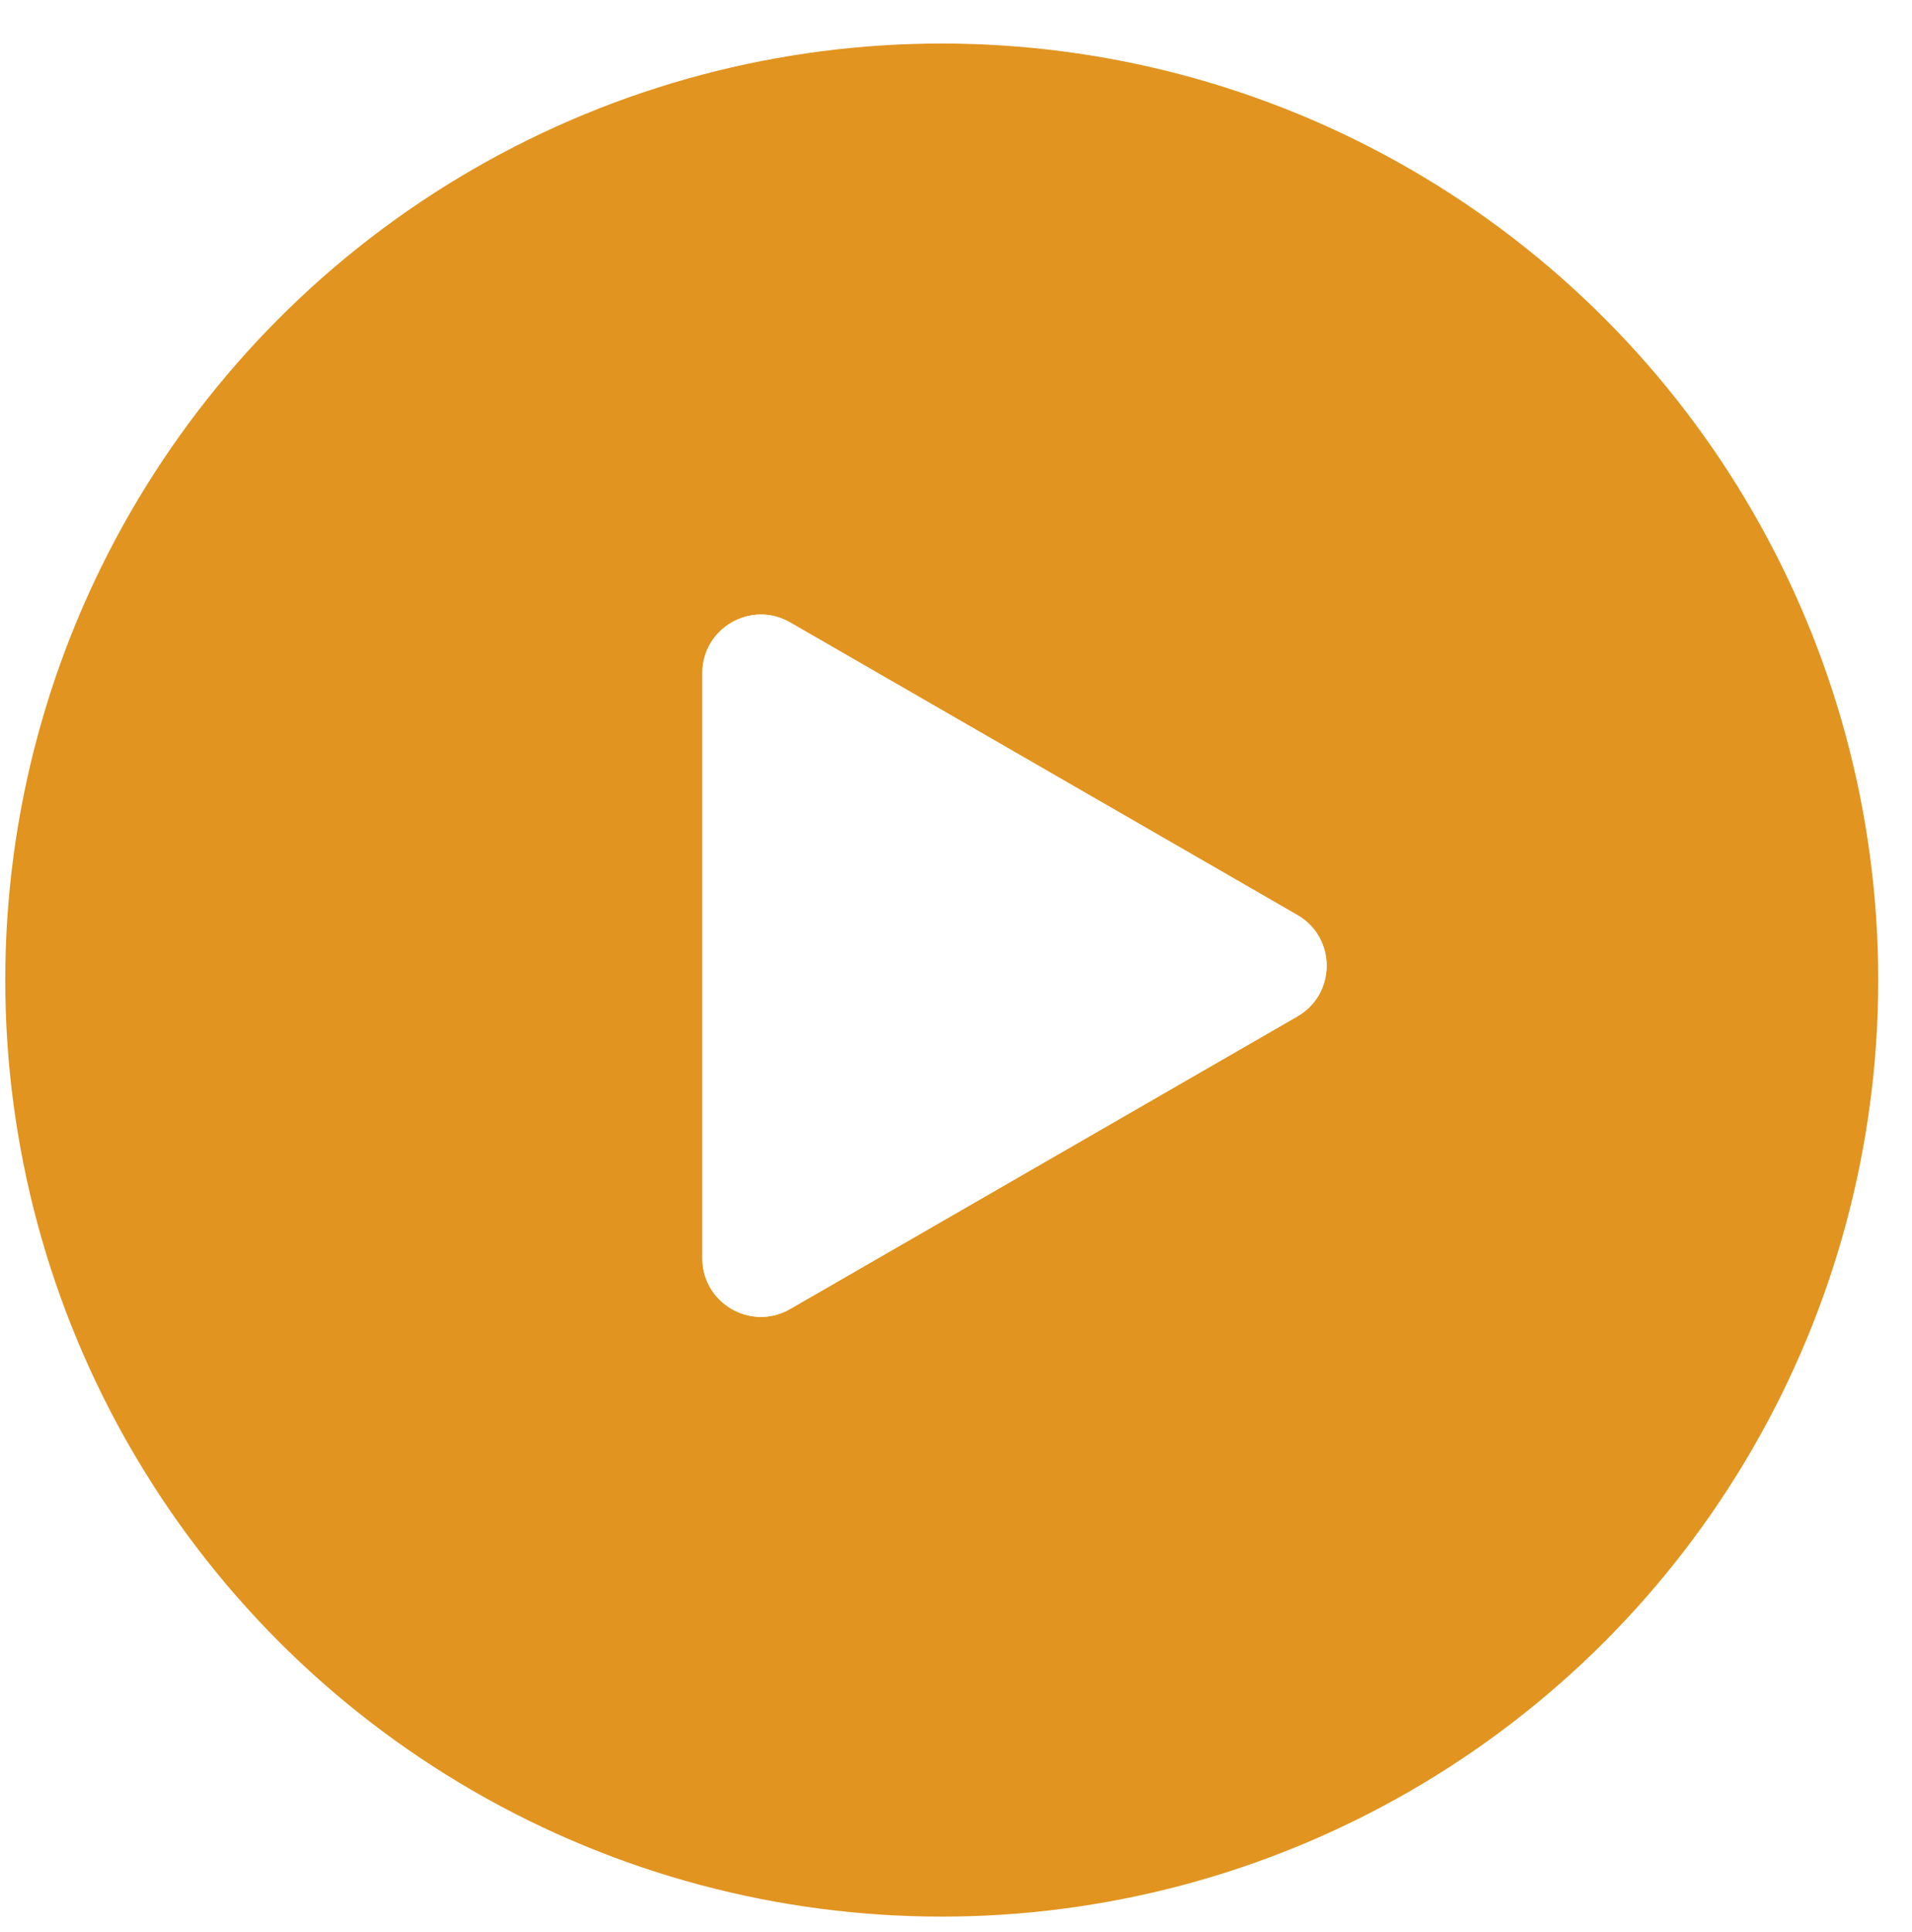 <svg width="98" height="99" viewBox="0 0 98 99" fill="none" xmlns="http://www.w3.org/2000/svg">
<g filter="url(#filter0_bi_426_25349)">
<circle cx="49" cy="49.5" r="48" fill="#E1941F"/>
<circle cx="49" cy="49.5" r="48.5" stroke="url(#paint0_linear_426_25349)" stroke-opacity="0.2"/>
</g>
<path fill-rule="evenodd" clip-rule="evenodd" d="M66.496 52.094C68.498 50.94 68.498 48.051 66.496 46.897L40.499 31.902C38.499 30.748 36 32.192 36 34.5V64.491C36 66.799 38.499 68.243 40.499 67.089L66.496 52.094Z" fill="white"/>
<path fill-rule="evenodd" clip-rule="evenodd" d="M66.496 52.094C68.498 50.94 68.498 48.051 66.496 46.897L40.499 31.902C38.499 30.748 36 32.192 36 34.5V64.491C36 66.799 38.499 68.243 40.499 67.089L66.496 52.094Z" fill="white"/>
<defs>
<filter id="filter0_bi_426_25349" x="-20" y="-19.5" width="138" height="138" filterUnits="userSpaceOnUse" color-interpolation-filters="sRGB">
<feFlood flood-opacity="0" result="BackgroundImageFix"/>
<feGaussianBlur in="BackgroundImageFix" stdDeviation="10"/>
<feComposite in2="SourceAlpha" operator="in" result="effect1_backgroundBlur_426_25349"/>
<feBlend mode="normal" in="SourceGraphic" in2="effect1_backgroundBlur_426_25349" result="shape"/>
<feColorMatrix in="SourceAlpha" type="matrix" values="0 0 0 0 0 0 0 0 0 0 0 0 0 0 0 0 0 0 127 0" result="hardAlpha"/>
<feMorphology radius="1.46" operator="dilate" in="SourceAlpha" result="effect2_innerShadow_426_25349"/>
<feOffset dx="-0.73" dy="0.73"/>
<feGaussianBlur stdDeviation="0.365"/>
<feComposite in2="hardAlpha" operator="arithmetic" k2="-1" k3="1"/>
<feColorMatrix type="matrix" values="0 0 0 0 1 0 0 0 0 1 0 0 0 0 1 0 0 0 0.35 0"/>
<feBlend mode="normal" in2="shape" result="effect2_innerShadow_426_25349"/>
</filter>
<linearGradient id="paint0_linear_426_25349" x1="85.774" y1="8.081" x2="49" y2="97.5" gradientUnits="userSpaceOnUse">
<stop stop-color="white"/>
<stop offset="1" stop-color="white" stop-opacity="0"/>
</linearGradient>
</defs>
</svg>
